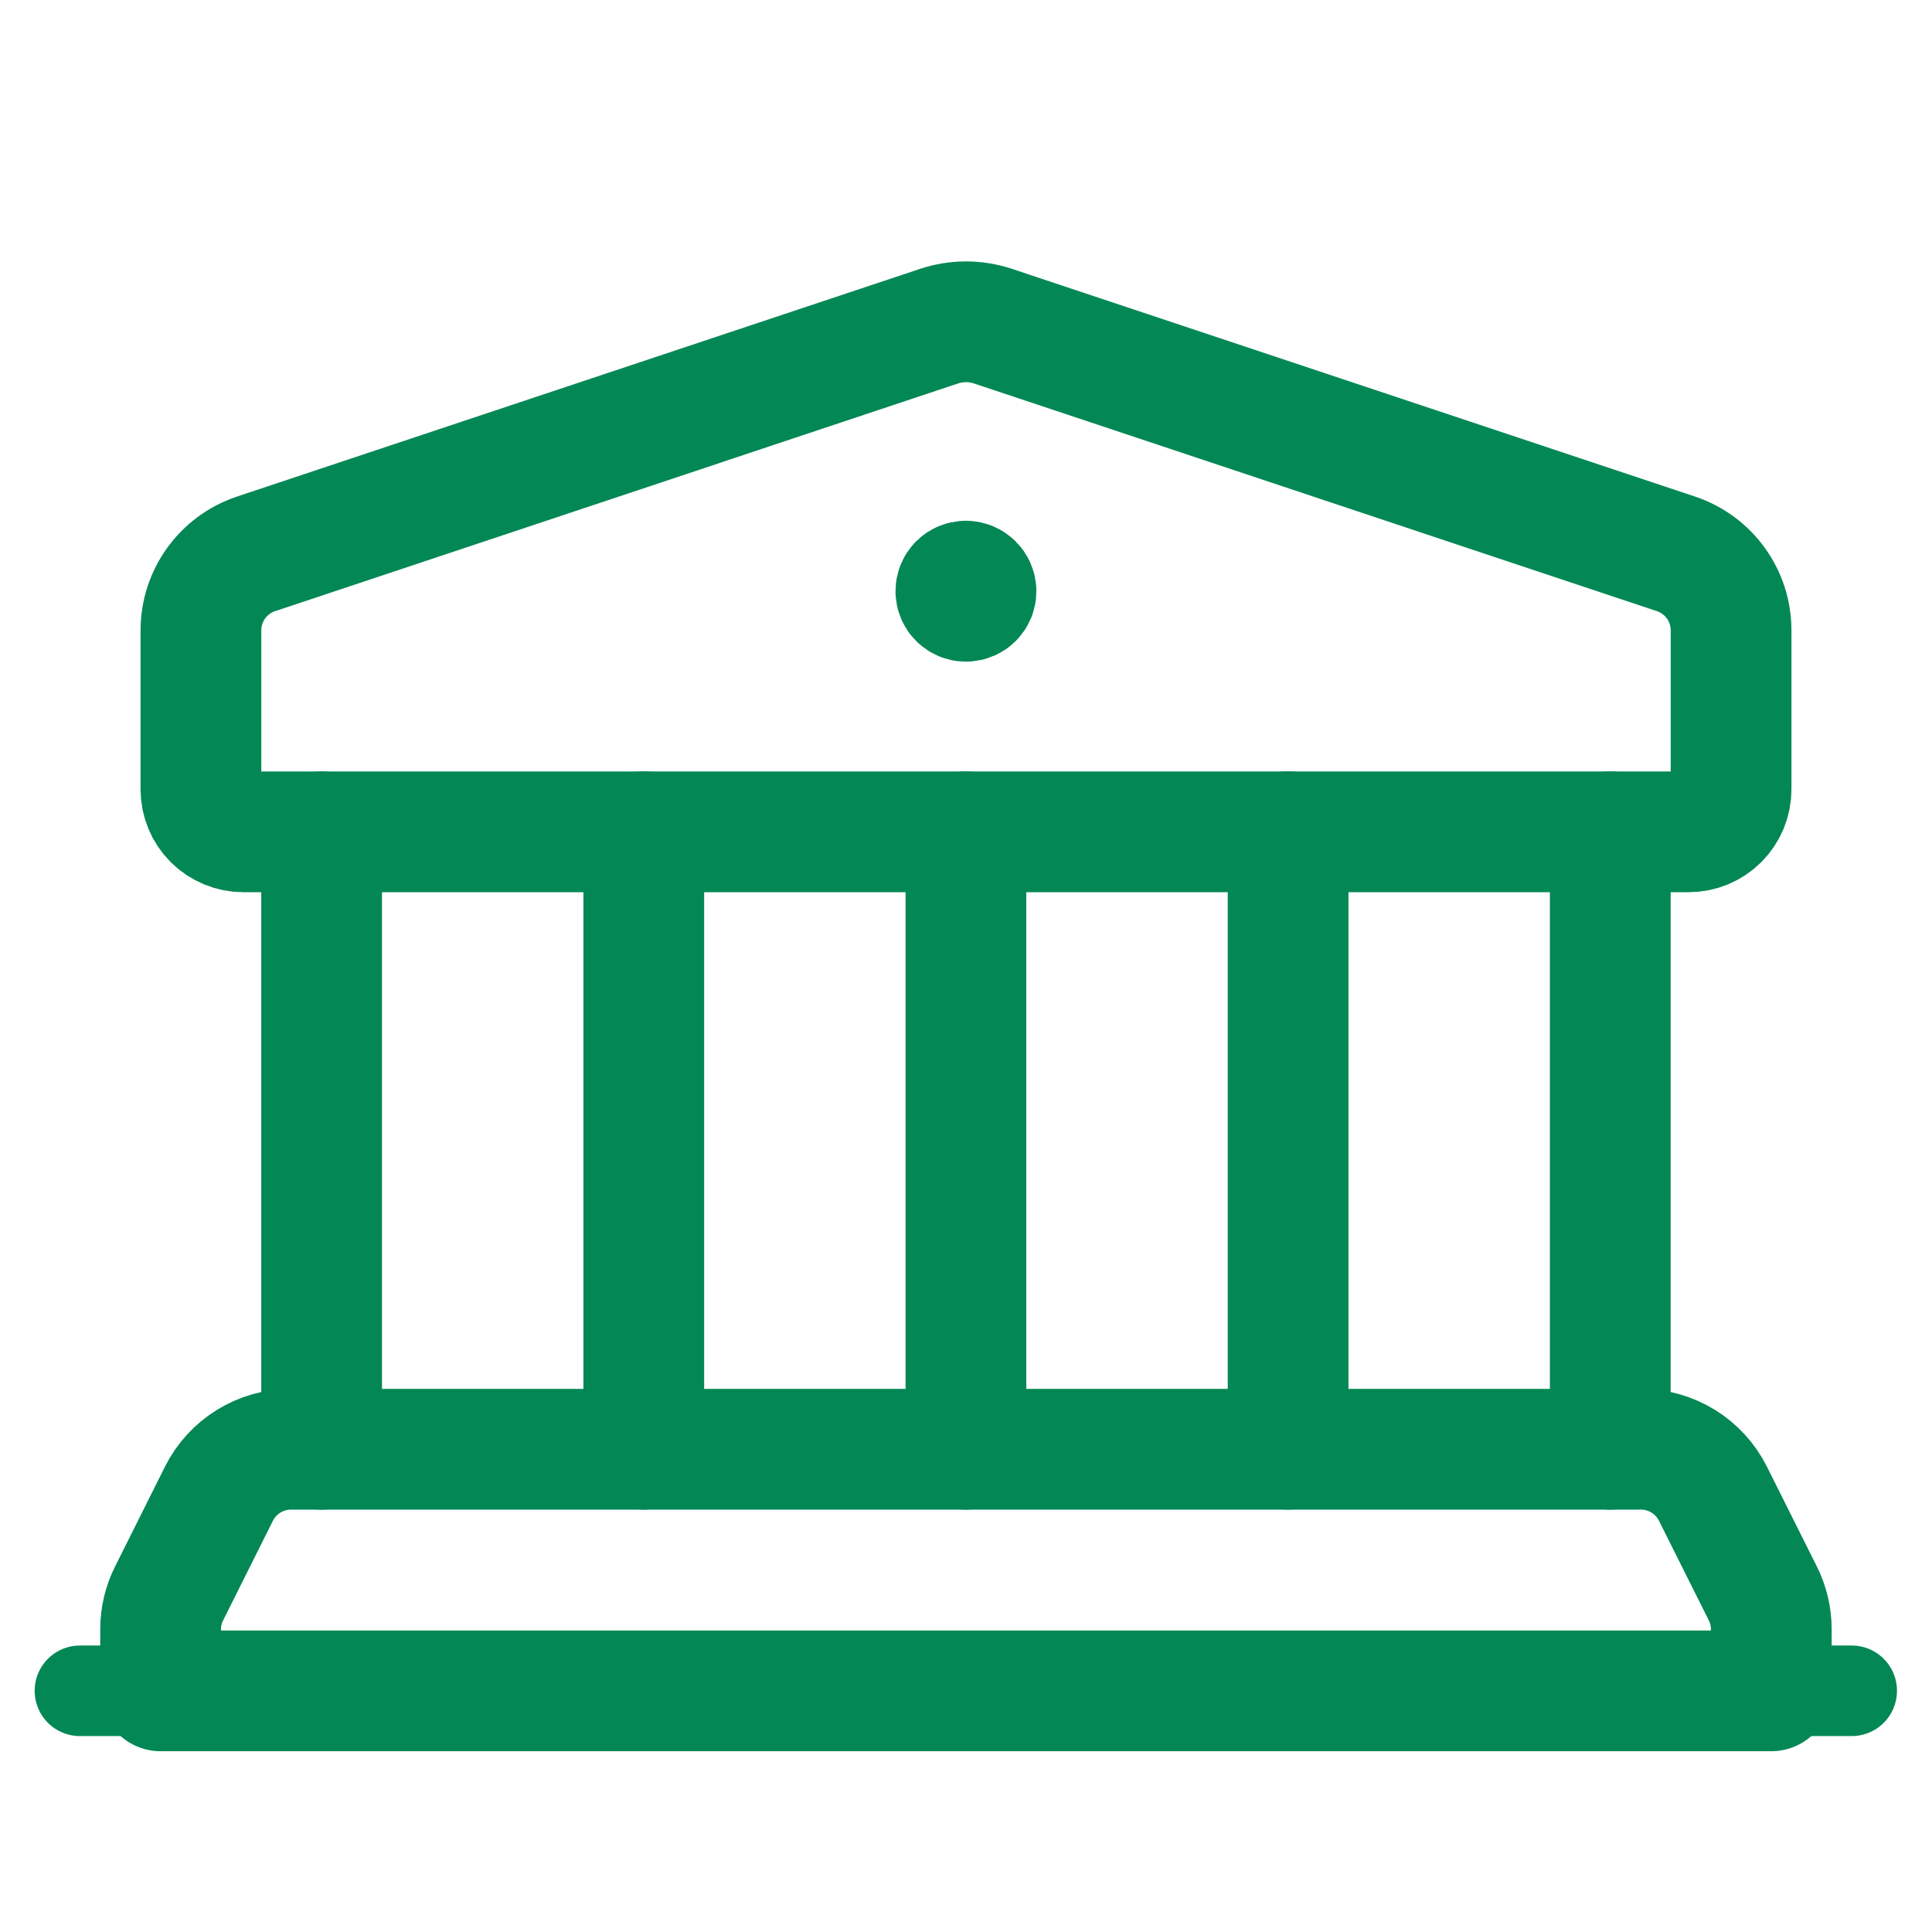 <svg width="32" height="32" viewBox="0 0 32 32" fill="none" xmlns="http://www.w3.org/2000/svg">
<path d="M15.998 9.625C15.954 9.625 15.911 9.643 15.88 9.674C15.849 9.705 15.832 9.748 15.832 9.792C15.832 9.884 15.907 9.959 15.999 9.959C16.091 9.959 16.166 9.884 16.166 9.792C16.164 9.7 16.09 9.626 15.998 9.625" stroke="#038855" stroke-width="2" stroke-linecap="round" stroke-linejoin="round"/>
<path fill-rule="evenodd" clip-rule="evenodd" d="M27.968 13.778H4.032C3.846 13.778 3.667 13.704 3.534 13.572C3.402 13.44 3.328 13.261 3.328 13.075V10.439C3.329 9.865 3.696 9.356 4.24 9.174L15.555 5.402C15.844 5.306 16.156 5.306 16.446 5.402L27.76 9.174C28.304 9.356 28.672 9.865 28.672 10.439V13.075C28.672 13.261 28.598 13.44 28.466 13.572C28.334 13.704 28.154 13.778 27.968 13.778Z" stroke="#038855" stroke-width="2" stroke-linecap="round" stroke-linejoin="round"/>
<path d="M5.327 24.004V13.777" stroke="#038855" stroke-width="2" stroke-linecap="round" stroke-linejoin="round"/>
<path d="M26.671 13.777V24.004" stroke="#038855" stroke-width="2" stroke-linecap="round" stroke-linejoin="round"/>
<path d="M10.663 13.777V24.004" stroke="#038855" stroke-width="2" stroke-linecap="round" stroke-linejoin="round"/>
<path d="M15.999 13.777V24.004" stroke="#038855" stroke-width="2" stroke-linecap="round" stroke-linejoin="round"/>
<path d="M21.335 13.777V24.004" stroke="#038855" stroke-width="2" stroke-linecap="round" stroke-linejoin="round"/>
<path fill-rule="evenodd" clip-rule="evenodd" d="M27.18 24.004H4.818C4.313 24.004 3.852 24.29 3.626 24.741L2.802 26.39C2.708 26.575 2.66 26.779 2.66 26.986V28.006H29.338V26.986C29.338 26.779 29.29 26.575 29.197 26.39L28.372 24.741C28.146 24.29 27.685 24.004 27.18 24.004Z" stroke="#038855" stroke-width="2" stroke-linecap="round" stroke-linejoin="round"/>
<path d="M30.67 28.005H1.324" stroke="#038855" stroke-width="1.5" stroke-linecap="round" stroke-linejoin="round"/>
</svg>
